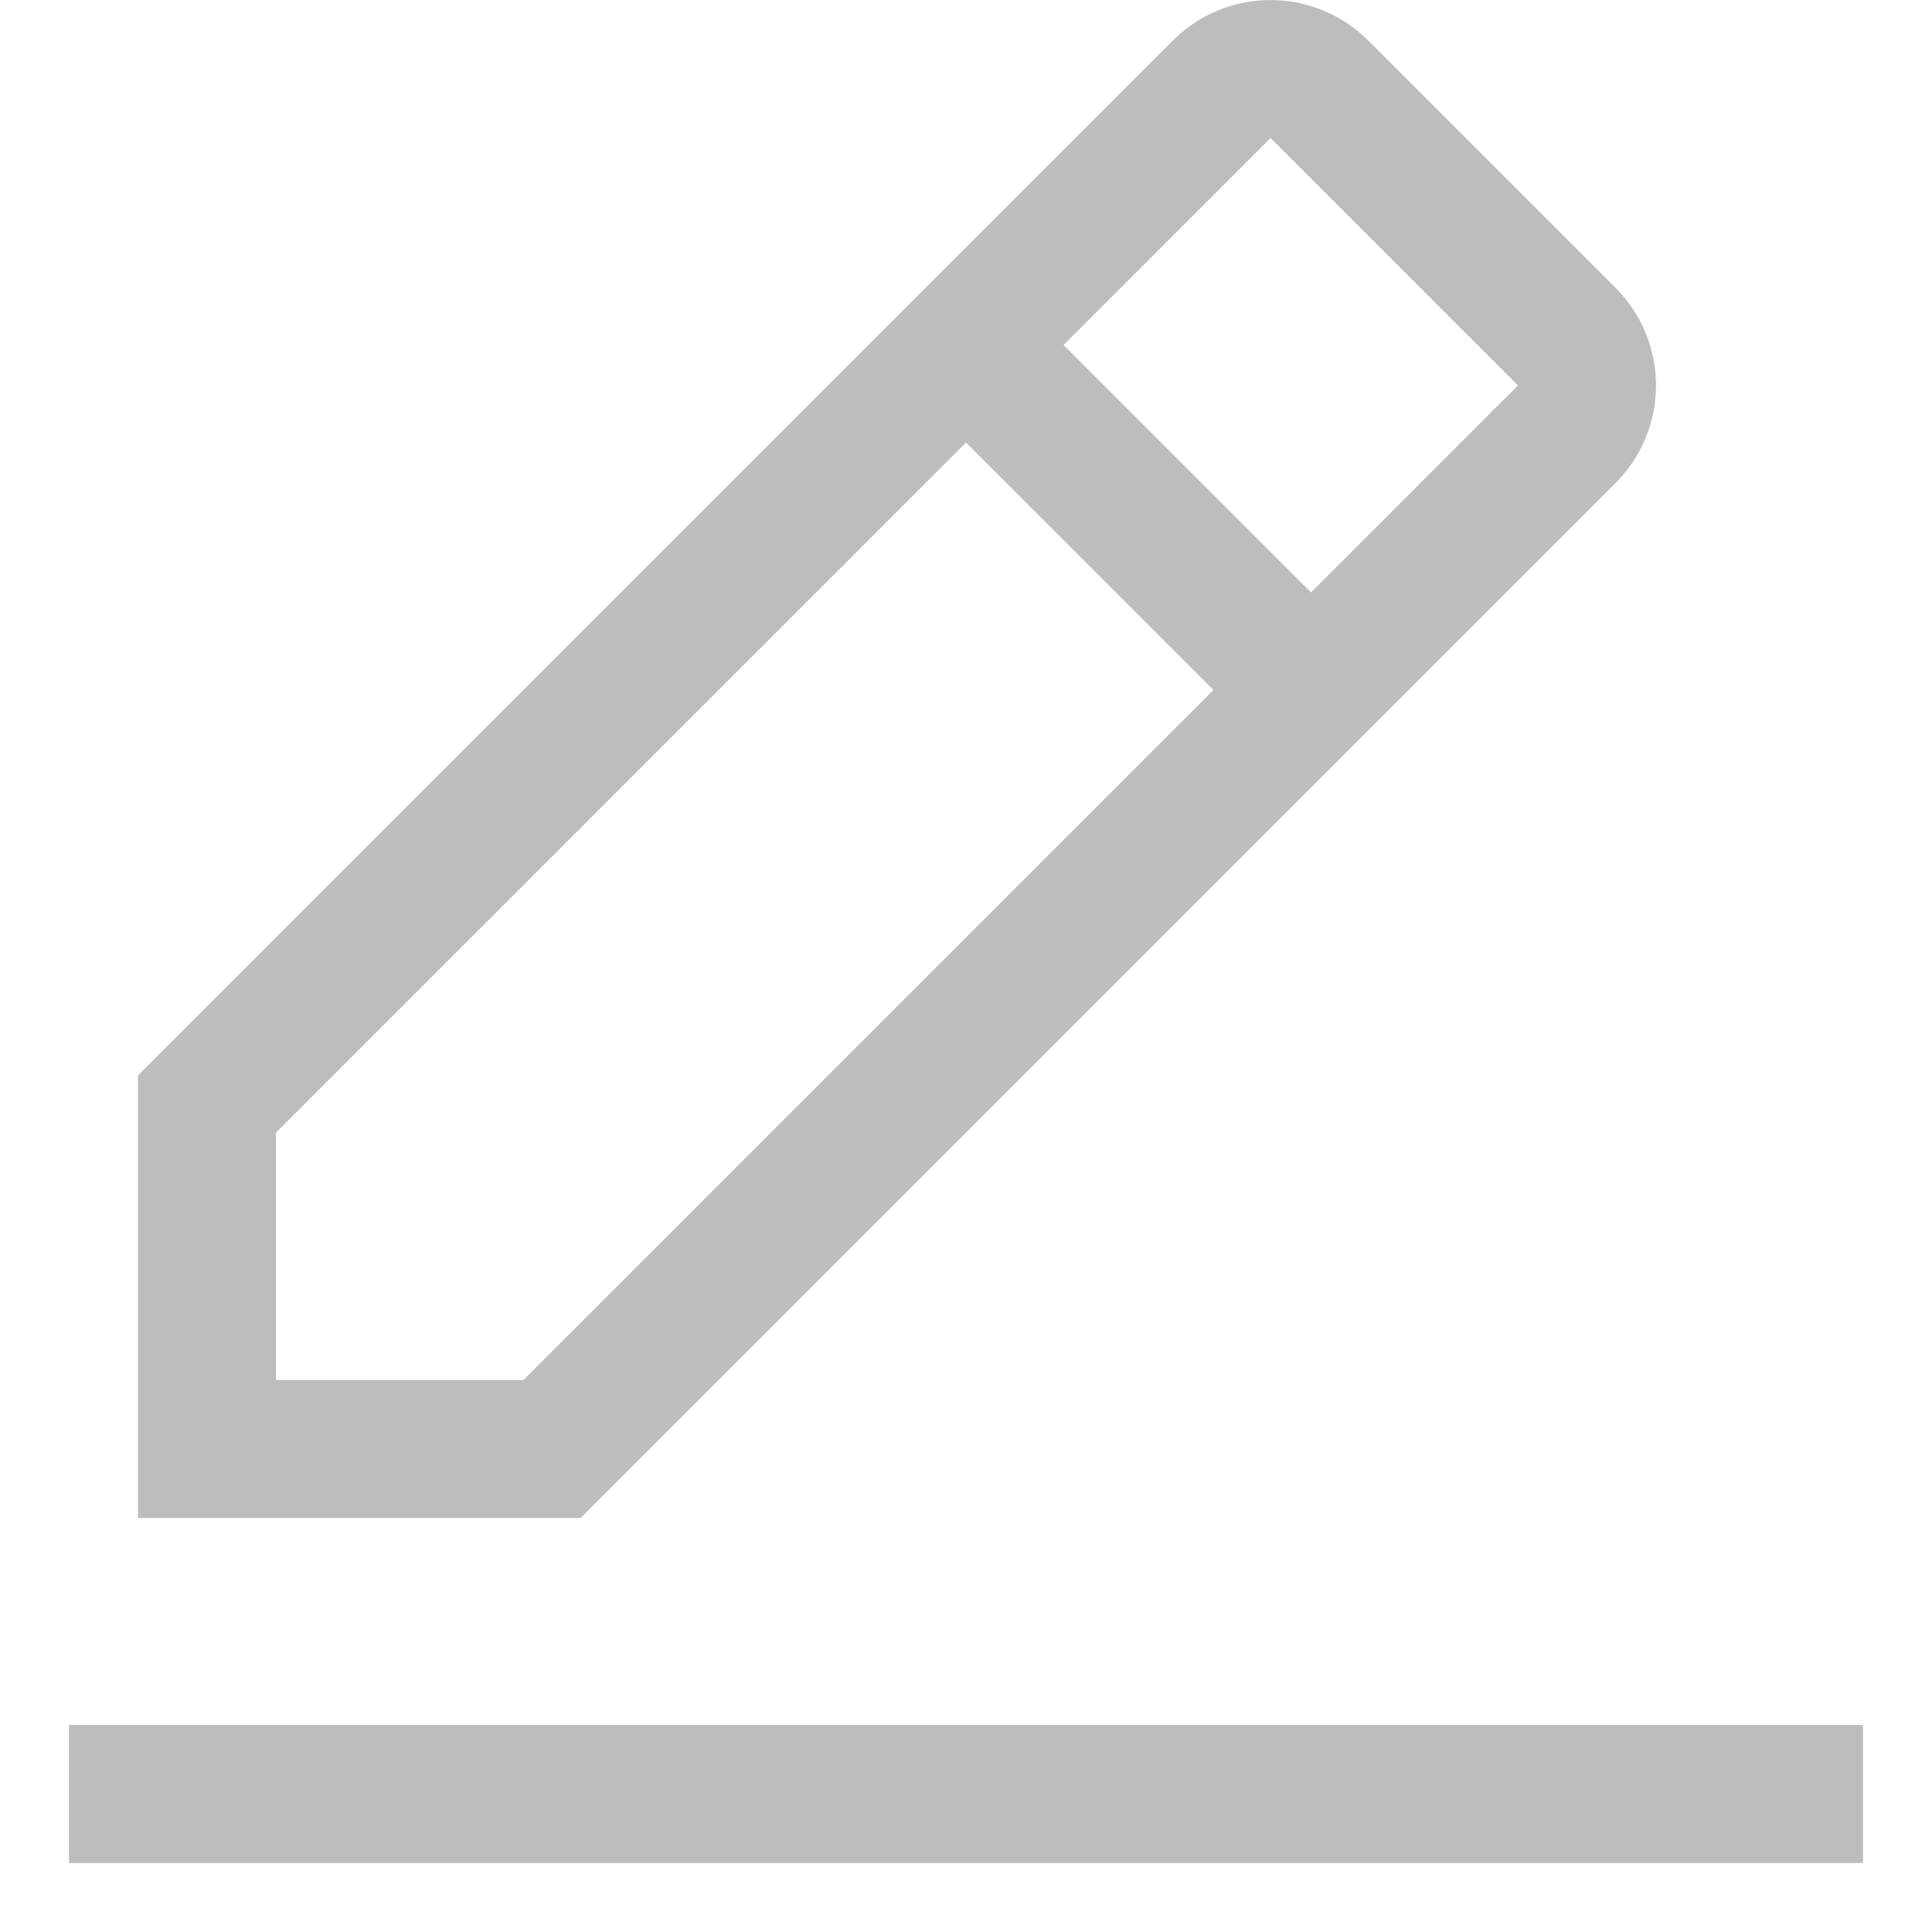 <svg xmlns="http://www.w3.org/2000/svg" xmlns:xlink="http://www.w3.org/1999/xlink" width="14" height="14" viewBox="0 0 14 14">
    <defs>
        <path id="a" d="M.5 12.5h13v1H.5v-1zm11.207-9a1 1 0 0 0 0-1.414L9.914.293a1.001 1.001 0 0 0-1.414 0L1 7.793V11h3.207l7.5-7.5zM9.207 1L11 2.793l-1.5 1.5L7.707 2.5l1.5-1.5zM2 10V8.207l5-5L8.793 5l-5 5H2z"/>
    </defs>
    <use fill="#BDBDBD" fill-rule="evenodd" xlink:href="#a"/>
</svg>
